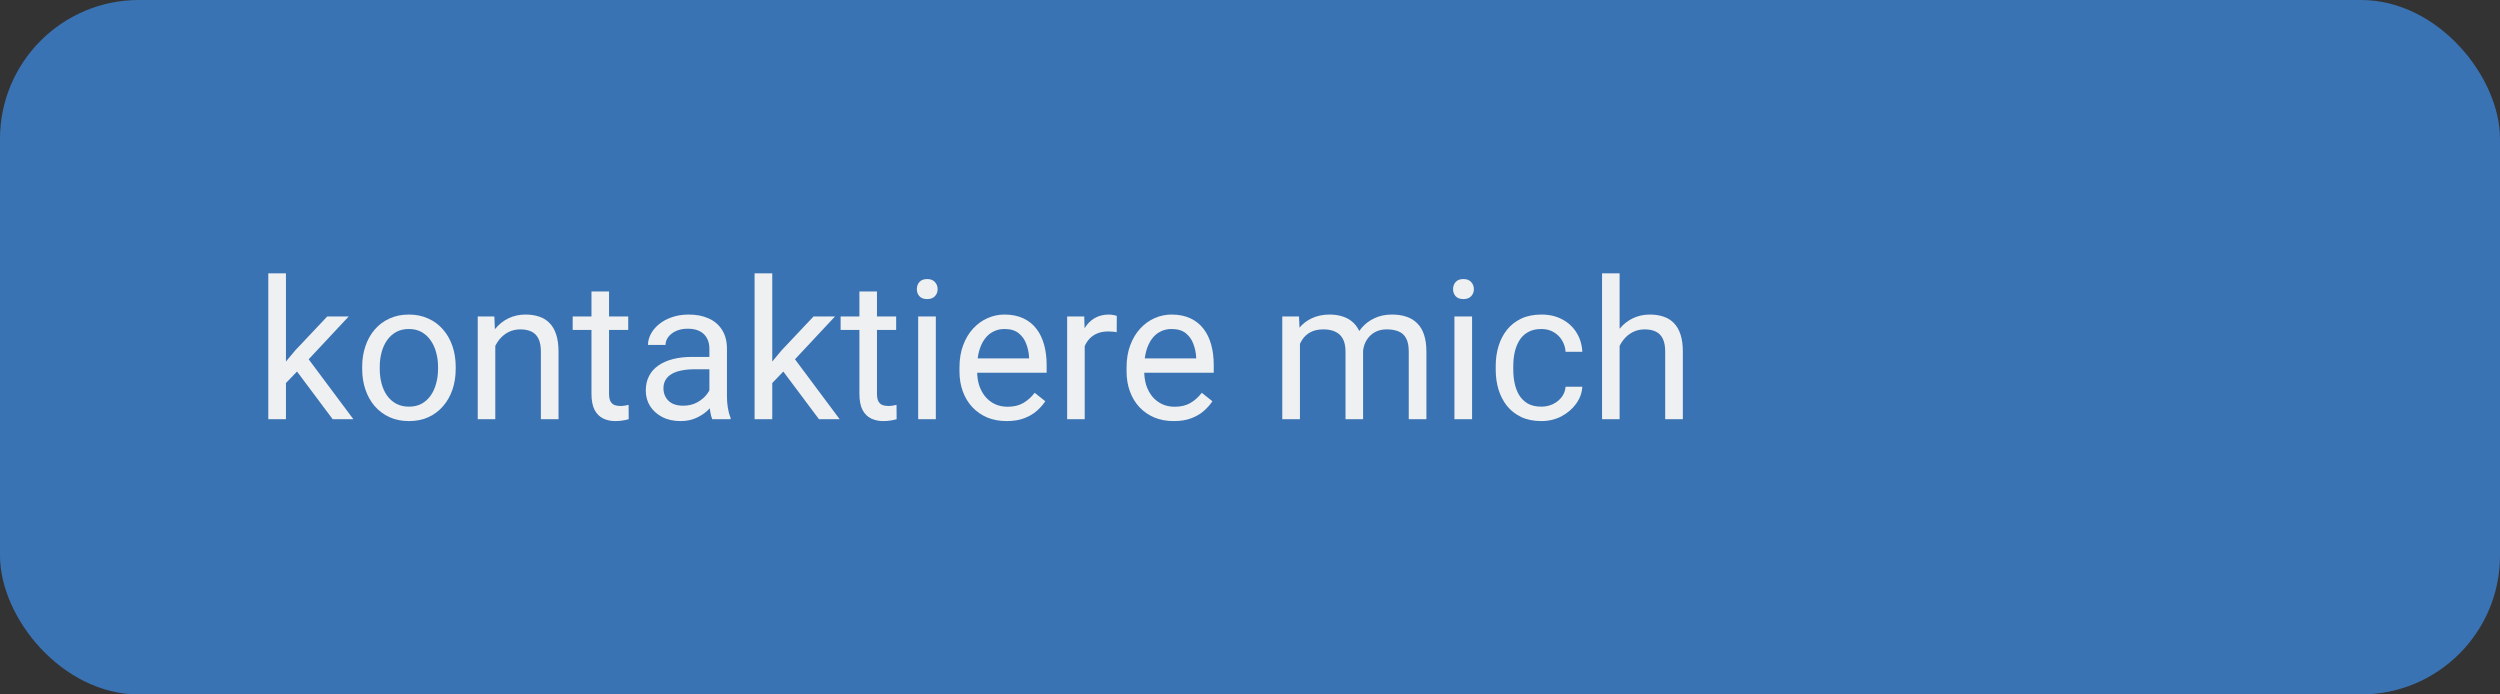 <?xml version="1.0" encoding="UTF-8"?> <svg xmlns="http://www.w3.org/2000/svg" width="180" height="50" viewBox="0 0 180 50" fill="none"><rect x="0" y="0" width="180" height="50" fill="#333333" stroke="none"/> <rect width="180" height="50" rx="10" fill="#3A73B3"></rect> <path d="M20.588 19.682V30.182H19.317V19.682H20.588ZM25.107 22.785L21.88 26.237L20.075 28.11L19.973 26.764L21.265 25.219L23.562 22.785H25.107ZM23.951 30.182L21.313 26.654L21.969 25.526L25.442 30.182H23.951Z" fill="#EFF0F1"></path> <path d="M26.077 26.565V26.408C26.077 25.875 26.155 25.381 26.31 24.925C26.465 24.465 26.688 24.066 26.98 23.729C27.271 23.387 27.625 23.122 28.039 22.936C28.454 22.744 28.919 22.648 29.434 22.648C29.953 22.648 30.42 22.744 30.835 22.936C31.254 23.122 31.61 23.387 31.901 23.729C32.198 24.066 32.423 24.465 32.578 24.925C32.733 25.381 32.811 25.875 32.811 26.408V26.565C32.811 27.099 32.733 27.593 32.578 28.049C32.423 28.505 32.198 28.903 31.901 29.245C31.61 29.582 31.257 29.847 30.842 30.038C30.432 30.225 29.967 30.318 29.447 30.318C28.928 30.318 28.461 30.225 28.046 30.038C27.631 29.847 27.276 29.582 26.98 29.245C26.688 28.903 26.465 28.505 26.31 28.049C26.155 27.593 26.077 27.099 26.077 26.565ZM27.342 26.408V26.565C27.342 26.935 27.385 27.283 27.472 27.611C27.558 27.935 27.688 28.222 27.861 28.473C28.039 28.723 28.26 28.922 28.525 29.067C28.789 29.209 29.096 29.279 29.447 29.279C29.794 29.279 30.097 29.209 30.357 29.067C30.621 28.922 30.84 28.723 31.013 28.473C31.186 28.222 31.316 27.935 31.402 27.611C31.494 27.283 31.539 26.935 31.539 26.565V26.408C31.539 26.044 31.494 25.7 31.402 25.376C31.316 25.048 31.184 24.759 31.006 24.508C30.833 24.253 30.614 24.052 30.35 23.906C30.09 23.76 29.785 23.688 29.434 23.688C29.087 23.688 28.782 23.76 28.518 23.906C28.258 24.052 28.039 24.253 27.861 24.508C27.688 24.759 27.558 25.048 27.472 25.376C27.385 25.7 27.342 26.044 27.342 26.408Z" fill="#EFF0F1"></path> <path d="M35.661 24.364V30.182H34.397V22.785H35.593L35.661 24.364ZM35.361 26.203L34.834 26.183C34.839 25.677 34.914 25.21 35.06 24.781C35.206 24.348 35.411 23.972 35.675 23.653C35.939 23.334 36.254 23.088 36.618 22.915C36.987 22.737 37.395 22.648 37.842 22.648C38.206 22.648 38.535 22.699 38.826 22.799C39.118 22.895 39.366 23.049 39.571 23.264C39.781 23.478 39.941 23.756 40.05 24.098C40.159 24.435 40.214 24.847 40.214 25.335V30.182H38.943V25.321C38.943 24.934 38.886 24.624 38.772 24.392C38.658 24.155 38.491 23.984 38.273 23.879C38.054 23.77 37.785 23.715 37.466 23.715C37.151 23.715 36.864 23.781 36.605 23.913C36.349 24.045 36.128 24.227 35.942 24.46C35.759 24.692 35.616 24.959 35.511 25.26C35.411 25.556 35.361 25.87 35.361 26.203Z" fill="#EFF0F1"></path> <path d="M45.232 22.785V23.756H41.233V22.785H45.232ZM42.586 20.987H43.851V28.35C43.851 28.6 43.889 28.789 43.967 28.917C44.044 29.045 44.145 29.129 44.268 29.17C44.391 29.211 44.523 29.231 44.664 29.231C44.769 29.231 44.878 29.222 44.992 29.204C45.111 29.181 45.2 29.163 45.259 29.149L45.266 30.182C45.166 30.213 45.033 30.243 44.869 30.27C44.71 30.302 44.516 30.318 44.288 30.318C43.978 30.318 43.694 30.257 43.434 30.134C43.174 30.011 42.967 29.806 42.812 29.519C42.661 29.227 42.586 28.835 42.586 28.343V20.987Z" fill="#EFF0F1"></path> <path d="M51.076 28.917V25.109C51.076 24.818 51.017 24.565 50.899 24.351C50.785 24.132 50.611 23.963 50.379 23.845C50.147 23.726 49.859 23.667 49.518 23.667C49.199 23.667 48.918 23.722 48.677 23.831C48.44 23.94 48.253 24.084 48.116 24.262C47.984 24.439 47.918 24.631 47.918 24.836H46.654C46.654 24.572 46.722 24.31 46.859 24.05C46.995 23.79 47.191 23.555 47.446 23.346C47.706 23.131 48.016 22.963 48.376 22.84C48.741 22.712 49.146 22.648 49.593 22.648C50.131 22.648 50.605 22.74 51.015 22.922C51.429 23.104 51.753 23.38 51.986 23.749C52.222 24.114 52.341 24.572 52.341 25.123V28.568C52.341 28.814 52.361 29.076 52.403 29.355C52.448 29.633 52.514 29.872 52.601 30.072V30.182H51.281C51.218 30.036 51.167 29.842 51.131 29.601C51.095 29.355 51.076 29.127 51.076 28.917ZM51.295 25.697L51.309 26.586H50.03C49.67 26.586 49.349 26.616 49.067 26.675C48.784 26.73 48.547 26.814 48.356 26.928C48.164 27.042 48.018 27.185 47.918 27.358C47.818 27.527 47.768 27.725 47.768 27.953C47.768 28.186 47.82 28.398 47.925 28.589C48.03 28.78 48.187 28.933 48.397 29.047C48.611 29.156 48.873 29.211 49.183 29.211C49.57 29.211 49.912 29.129 50.208 28.965C50.504 28.801 50.739 28.6 50.912 28.363C51.09 28.126 51.186 27.896 51.199 27.673L51.739 28.281C51.708 28.473 51.621 28.685 51.48 28.917C51.338 29.149 51.149 29.373 50.912 29.587C50.68 29.797 50.402 29.972 50.078 30.113C49.759 30.25 49.399 30.318 48.998 30.318C48.497 30.318 48.057 30.22 47.679 30.024C47.305 29.828 47.014 29.566 46.804 29.238C46.599 28.906 46.496 28.534 46.496 28.124C46.496 27.727 46.574 27.379 46.729 27.078C46.884 26.773 47.107 26.52 47.399 26.319C47.69 26.114 48.041 25.959 48.451 25.855C48.861 25.75 49.319 25.697 49.825 25.697H51.295Z" fill="#EFF0F1"></path> <path d="M55.602 19.682V30.182H54.33V19.682H55.602ZM60.12 22.785L56.894 26.237L55.089 28.11L54.986 26.764L56.279 25.219L58.575 22.785H60.12ZM58.965 30.182L56.326 26.654L56.983 25.526L60.455 30.182H58.965Z" fill="#EFF0F1"></path> <path d="M64.523 22.785V23.756H60.524V22.785H64.523ZM61.877 20.987H63.142V28.35C63.142 28.6 63.181 28.789 63.258 28.917C63.335 29.045 63.436 29.129 63.559 29.17C63.682 29.211 63.814 29.231 63.955 29.231C64.06 29.231 64.169 29.222 64.283 29.204C64.402 29.181 64.491 29.163 64.55 29.149L64.557 30.182C64.457 30.213 64.324 30.243 64.16 30.27C64.001 30.302 63.807 30.318 63.579 30.318C63.269 30.318 62.984 30.257 62.725 30.134C62.465 30.011 62.258 29.806 62.103 29.519C61.952 29.227 61.877 28.835 61.877 28.343V20.987Z" fill="#EFF0F1"></path> <path d="M67.38 22.785V30.182H66.109V22.785H67.38ZM66.013 20.823C66.013 20.618 66.074 20.445 66.197 20.304C66.325 20.162 66.512 20.092 66.758 20.092C66.999 20.092 67.184 20.162 67.312 20.304C67.444 20.445 67.51 20.618 67.51 20.823C67.51 21.019 67.444 21.188 67.312 21.329C67.184 21.466 66.999 21.534 66.758 21.534C66.512 21.534 66.325 21.466 66.197 21.329C66.074 21.188 66.013 21.019 66.013 20.823Z" fill="#EFF0F1"></path> <path d="M72.48 30.318C71.965 30.318 71.498 30.232 71.078 30.059C70.664 29.881 70.306 29.633 70.005 29.314C69.709 28.994 69.481 28.616 69.321 28.179C69.162 27.741 69.082 27.263 69.082 26.743V26.456C69.082 25.855 69.171 25.319 69.349 24.85C69.526 24.376 69.768 23.975 70.073 23.646C70.379 23.318 70.725 23.07 71.112 22.901C71.5 22.733 71.901 22.648 72.316 22.648C72.844 22.648 73.3 22.74 73.683 22.922C74.07 23.104 74.387 23.359 74.633 23.688C74.879 24.011 75.061 24.394 75.18 24.836C75.298 25.273 75.358 25.752 75.358 26.271V26.839H69.834V25.807H74.093V25.711C74.075 25.383 74.006 25.064 73.888 24.754C73.774 24.444 73.592 24.189 73.341 23.988C73.09 23.788 72.749 23.688 72.316 23.688C72.028 23.688 71.764 23.749 71.523 23.872C71.281 23.991 71.074 24.168 70.9 24.405C70.727 24.642 70.593 24.932 70.497 25.273C70.401 25.615 70.354 26.009 70.354 26.456V26.743C70.354 27.094 70.401 27.424 70.497 27.734C70.597 28.04 70.741 28.309 70.928 28.541C71.119 28.773 71.349 28.956 71.618 29.088C71.892 29.22 72.202 29.286 72.548 29.286C72.995 29.286 73.373 29.195 73.683 29.013C73.993 28.83 74.264 28.587 74.496 28.281L75.262 28.89C75.102 29.131 74.9 29.361 74.653 29.58C74.407 29.799 74.104 29.977 73.744 30.113C73.389 30.25 72.967 30.318 72.48 30.318Z" fill="#EFF0F1"></path> <path d="M78.099 23.947V30.182H76.834V22.785H78.065L78.099 23.947ZM80.409 22.744L80.403 23.92C80.298 23.897 80.197 23.884 80.102 23.879C80.011 23.87 79.906 23.865 79.787 23.865C79.496 23.865 79.238 23.911 79.015 24.002C78.791 24.093 78.602 24.221 78.447 24.385C78.293 24.549 78.169 24.745 78.078 24.973C77.992 25.196 77.935 25.442 77.907 25.711L77.552 25.916C77.552 25.469 77.595 25.05 77.682 24.658C77.773 24.266 77.912 23.92 78.099 23.619C78.286 23.314 78.523 23.077 78.81 22.908C79.101 22.735 79.448 22.648 79.849 22.648C79.94 22.648 80.045 22.66 80.163 22.683C80.282 22.701 80.364 22.721 80.409 22.744Z" fill="#EFF0F1"></path> <path d="M84.511 30.318C83.996 30.318 83.529 30.232 83.109 30.059C82.695 29.881 82.337 29.633 82.036 29.314C81.74 28.994 81.512 28.616 81.353 28.179C81.193 27.741 81.113 27.263 81.113 26.743V26.456C81.113 25.855 81.202 25.319 81.38 24.85C81.558 24.376 81.799 23.975 82.105 23.646C82.41 23.318 82.756 23.07 83.144 22.901C83.531 22.733 83.932 22.648 84.347 22.648C84.876 22.648 85.331 22.74 85.714 22.922C86.101 23.104 86.418 23.359 86.664 23.688C86.91 24.011 87.093 24.394 87.211 24.836C87.33 25.273 87.389 25.752 87.389 26.271V26.839H81.865V25.807H86.124V25.711C86.106 25.383 86.038 25.064 85.919 24.754C85.805 24.444 85.623 24.189 85.372 23.988C85.122 23.788 84.78 23.688 84.347 23.688C84.06 23.688 83.795 23.749 83.554 23.872C83.312 23.991 83.105 24.168 82.932 24.405C82.759 24.642 82.624 24.932 82.528 25.273C82.433 25.615 82.385 26.009 82.385 26.456V26.743C82.385 27.094 82.433 27.424 82.528 27.734C82.629 28.04 82.772 28.309 82.959 28.541C83.15 28.773 83.381 28.956 83.65 29.088C83.923 29.22 84.233 29.286 84.579 29.286C85.026 29.286 85.404 29.195 85.714 29.013C86.024 28.83 86.295 28.587 86.528 28.281L87.293 28.89C87.134 29.131 86.931 29.361 86.685 29.58C86.439 29.799 86.136 29.977 85.775 30.113C85.42 30.25 84.999 30.318 84.511 30.318Z" fill="#EFF0F1"></path> <path d="M93.596 24.255V30.182H92.324V22.785H93.528L93.596 24.255ZM93.336 26.203L92.748 26.183C92.753 25.677 92.819 25.21 92.946 24.781C93.074 24.348 93.263 23.972 93.514 23.653C93.764 23.334 94.077 23.088 94.45 22.915C94.824 22.737 95.257 22.648 95.749 22.648C96.096 22.648 96.415 22.699 96.706 22.799C96.998 22.895 97.251 23.047 97.465 23.257C97.679 23.466 97.846 23.735 97.964 24.064C98.082 24.392 98.142 24.788 98.142 25.253V30.182H96.877V25.314C96.877 24.927 96.811 24.617 96.679 24.385C96.551 24.152 96.369 23.984 96.132 23.879C95.895 23.77 95.617 23.715 95.298 23.715C94.924 23.715 94.612 23.781 94.362 23.913C94.111 24.045 93.91 24.227 93.76 24.46C93.609 24.692 93.5 24.959 93.432 25.26C93.368 25.556 93.336 25.87 93.336 26.203ZM98.128 25.506L97.28 25.766C97.285 25.36 97.351 24.97 97.479 24.597C97.611 24.223 97.8 23.89 98.046 23.599C98.297 23.307 98.604 23.077 98.969 22.908C99.334 22.735 99.751 22.648 100.22 22.648C100.616 22.648 100.967 22.701 101.273 22.806C101.583 22.91 101.842 23.072 102.052 23.291C102.266 23.505 102.428 23.781 102.537 24.118C102.647 24.455 102.701 24.856 102.701 25.321V30.182H101.43V25.308C101.43 24.893 101.364 24.572 101.232 24.344C101.104 24.111 100.922 23.95 100.685 23.858C100.452 23.763 100.174 23.715 99.851 23.715C99.573 23.715 99.327 23.763 99.112 23.858C98.898 23.954 98.718 24.086 98.572 24.255C98.427 24.419 98.315 24.608 98.237 24.822C98.165 25.037 98.128 25.264 98.128 25.506Z" fill="#EFF0F1"></path> <path d="M105.989 22.785V30.182H104.718V22.785H105.989ZM104.622 20.823C104.622 20.618 104.684 20.445 104.807 20.304C104.934 20.162 105.121 20.092 105.367 20.092C105.609 20.092 105.793 20.162 105.921 20.304C106.053 20.445 106.119 20.618 106.119 20.823C106.119 21.019 106.053 21.188 105.921 21.329C105.793 21.466 105.609 21.534 105.367 21.534C105.121 21.534 104.934 21.466 104.807 21.329C104.684 21.188 104.622 21.019 104.622 20.823Z" fill="#EFF0F1"></path> <path d="M110.98 29.279C111.28 29.279 111.558 29.218 111.814 29.095C112.069 28.972 112.278 28.803 112.443 28.589C112.607 28.37 112.7 28.122 112.723 27.844H113.926C113.903 28.281 113.755 28.689 113.482 29.067C113.213 29.441 112.86 29.744 112.422 29.977C111.985 30.204 111.504 30.318 110.98 30.318C110.424 30.318 109.938 30.22 109.524 30.024C109.113 29.828 108.772 29.56 108.498 29.218C108.229 28.876 108.027 28.484 107.89 28.042C107.758 27.595 107.692 27.124 107.692 26.627V26.34C107.692 25.843 107.758 25.374 107.89 24.932C108.027 24.485 108.229 24.091 108.498 23.749C108.772 23.407 109.113 23.138 109.524 22.942C109.938 22.746 110.424 22.648 110.98 22.648C111.558 22.648 112.064 22.767 112.497 23.004C112.93 23.236 113.27 23.555 113.516 23.961C113.766 24.362 113.903 24.818 113.926 25.328H112.723C112.7 25.023 112.613 24.747 112.463 24.501C112.317 24.255 112.117 24.059 111.861 23.913C111.611 23.763 111.317 23.688 110.98 23.688C110.592 23.688 110.266 23.765 110.002 23.92C109.742 24.07 109.535 24.275 109.38 24.535C109.23 24.79 109.12 25.075 109.052 25.39C108.988 25.7 108.956 26.016 108.956 26.34V26.627C108.956 26.951 108.988 27.27 109.052 27.584C109.116 27.898 109.223 28.183 109.373 28.439C109.528 28.694 109.736 28.899 109.995 29.054C110.26 29.204 110.588 29.279 110.98 29.279Z" fill="#EFF0F1"></path> <path d="M116.612 19.682V30.182H115.348V19.682H116.612ZM116.312 26.203L115.785 26.183C115.79 25.677 115.865 25.21 116.011 24.781C116.157 24.348 116.362 23.972 116.626 23.653C116.89 23.334 117.205 23.088 117.569 22.915C117.939 22.737 118.347 22.648 118.793 22.648C119.158 22.648 119.486 22.699 119.777 22.799C120.069 22.895 120.318 23.049 120.523 23.264C120.732 23.478 120.892 23.756 121.001 24.098C121.111 24.435 121.165 24.847 121.165 25.335V30.182H119.894V25.321C119.894 24.934 119.837 24.624 119.723 24.392C119.609 24.155 119.443 23.984 119.224 23.879C119.005 23.77 118.736 23.715 118.417 23.715C118.103 23.715 117.816 23.781 117.556 23.913C117.301 24.045 117.08 24.227 116.893 24.46C116.71 24.692 116.567 24.959 116.462 25.26C116.362 25.556 116.312 25.87 116.312 26.203Z" fill="#EFF0F1"></path> </svg> 
